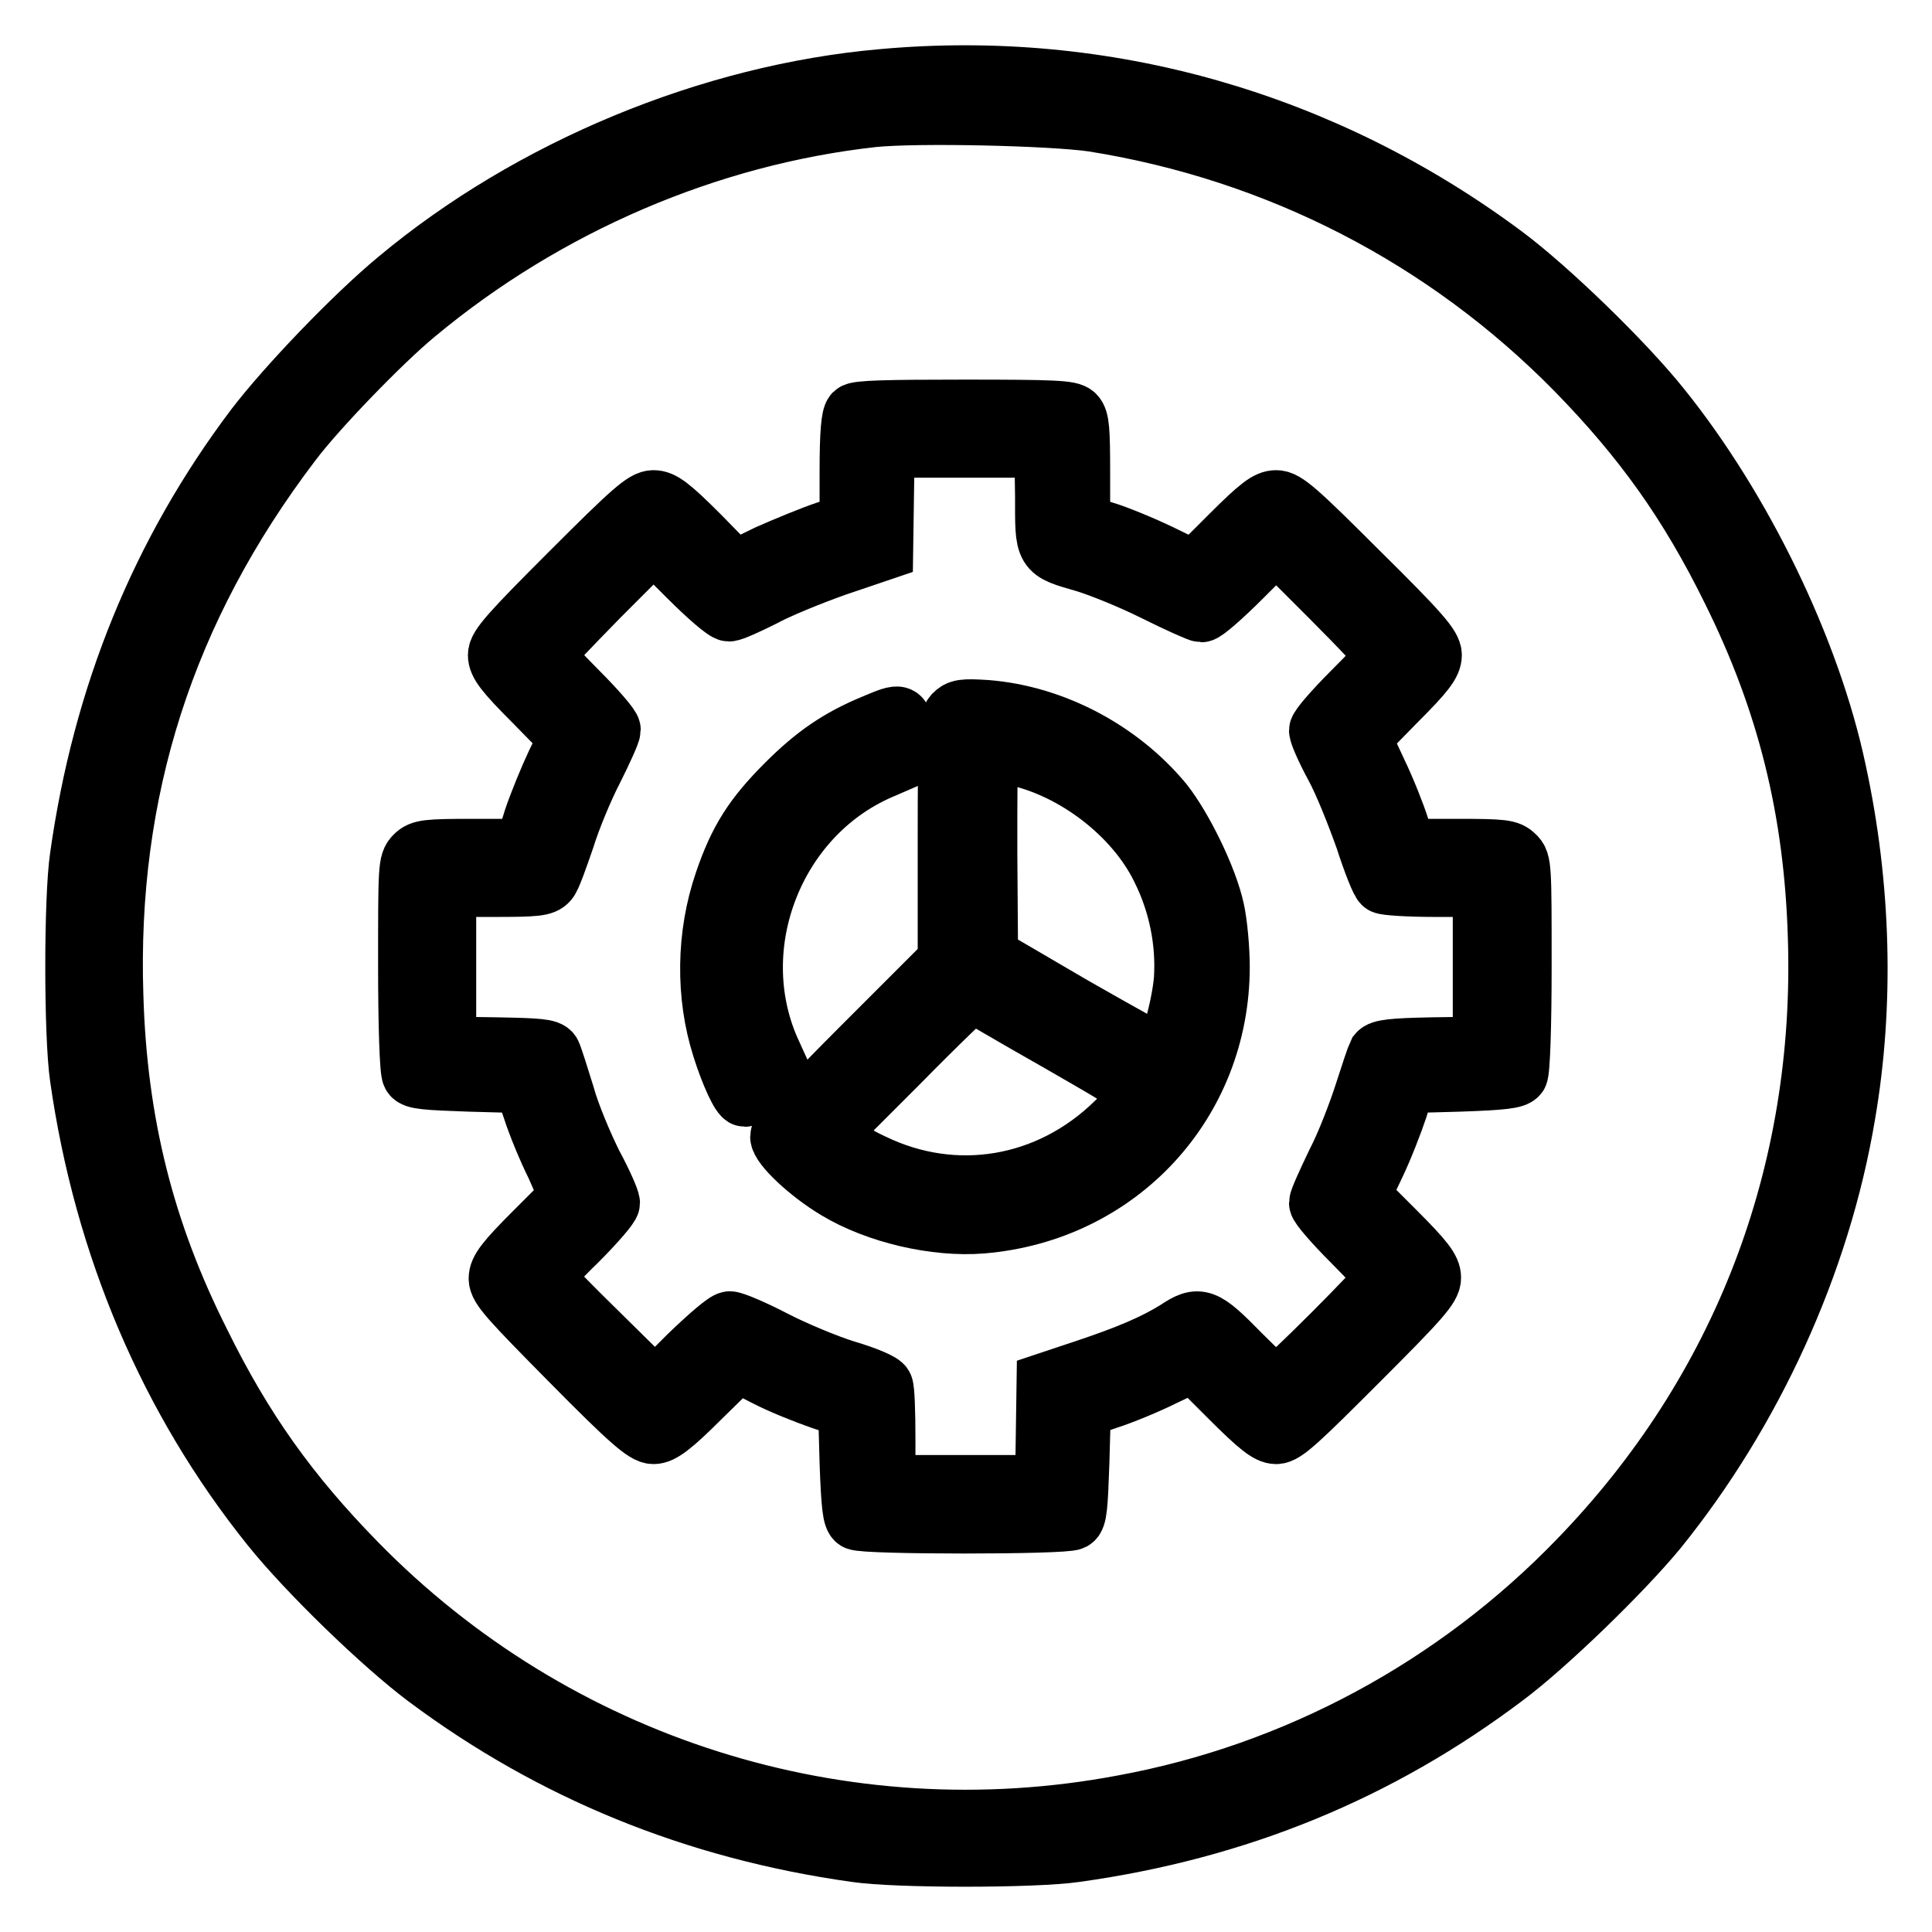<?xml version="1.0" encoding="utf-8"?>
<!-- Svg Vector Icons : http://www.onlinewebfonts.com/icon -->
<!DOCTYPE svg PUBLIC "-//W3C//DTD SVG 1.1//EN" "http://www.w3.org/Graphics/SVG/1.1/DTD/svg11.dtd">
<svg version="1.1" xmlns="http://www.w3.org/2000/svg" xmlns:xlink="http://www.w3.org/1999/xlink" x="0px" y="0px" viewBox="0 0 256 256" enable-background="new 0 0 256 256" xml:space="preserve">
<g><g><g><path stroke-width="8" fill-opacity="0" stroke="#000000"  d="M116.9,10.5c-22.8,2-46.6,11.9-64.2,26.6C46.9,41.9,38,51.2,33.8,56.7c-12.5,16.6-20.2,35.5-23.2,56.9c-0.8,5.4-0.8,23.6,0,29.1c3.2,22.5,11.9,42.8,25.3,59.5c4.8,6,14.8,15.7,20.7,20.1c16.5,12.3,35.4,20.1,56.8,23.1c5.4,0.8,23.6,0.8,29.1,0c21.5-3,40.2-10.7,56.9-23.3c5.5-4.1,15.6-13.9,20.2-19.5c12.6-15.6,21.6-35.2,24.9-54.9c2.5-14.5,2.1-30.3-1.2-45.5c-3.4-16.1-12.5-34.8-23.3-48.2c-4.8-6-14.8-15.7-20.7-20.1C175.4,16.1,146.5,7.8,116.9,10.5z M144.8,16.1c24.6,3.9,46.8,15.4,64,32.9c8.9,9.1,15,17.6,20.7,29.2c7.3,14.7,10.9,29.1,11.4,46c1,31.3-10,60.1-31.7,82.5c-16.3,16.9-37.5,28.3-60.4,32.5c-37.2,7-75.2-5.1-101.6-32.1c-8.9-9.1-15-17.6-20.7-29.2C19.1,163.2,15.5,148.8,15,132c-0.9-27.2,6.8-51.3,23.6-73.4c3.3-4.4,12-13.4,16.5-17.1c17.3-14.4,38.8-23.6,60.6-26C121.6,14.9,139.2,15.3,144.8,16.1z"/><path stroke-width="8" fill-opacity="0" stroke="#000000"  d="M113.2,54.8c-0.4,0.4-0.6,2.7-0.6,7.6v7l-3.1,1c-1.8,0.6-5.2,2-7.7,3.1l-4.5,2.2L92.7,71c-3.9-3.9-5-4.7-6.1-4.7c-1.2,0-2.8,1.4-11,9.6c-8,8-9.6,9.8-9.6,10.9c0,1.1,0.9,2.3,4.7,6.1l4.7,4.8l-1.7,3.5c-0.9,1.9-2.3,5.3-3,7.4l-1.2,3.9l-6.8,0c-6.1,0-6.9,0.1-7.7,0.9c-0.9,0.9-0.9,1.5-0.9,14.6c0,7.8,0.2,14,0.5,14.4c0.3,0.6,1.9,0.7,7.6,0.9l7.2,0.2l1.2,3.5c0.6,1.9,2,5.3,3.1,7.5l1.8,4.1l-4.7,4.7c-3.8,3.8-4.7,5-4.7,6.1c0,1.2,1.5,2.8,9.6,11c7.8,7.9,9.8,9.6,10.9,9.6c1,0,2.4-1,6.2-4.8l4.9-4.8l3.7,1.9c2.1,1.1,5.4,2.4,7.4,3.1l3.6,1.2l0.2,7.2c0.2,5.7,0.4,7.3,0.9,7.6c0.9,0.6,27.7,0.6,28.6,0c0.6-0.3,0.7-1.9,0.9-7.6l0.2-7.2l3.5-1.2c1.9-0.6,5.3-2,7.5-3.1l4-1.9l4.8,4.8c3.8,3.8,5.1,4.8,6.1,4.8c1.1,0,3-1.8,10.9-9.7c8.2-8.2,9.6-9.8,9.6-11c0-1.1-0.9-2.3-4.7-6.1l-4.7-4.7l2-4.2c1.1-2.3,2.4-5.7,3-7.5l1-3.3l7.2-0.2c5.8-0.2,7.3-0.4,7.7-0.9c0.3-0.4,0.5-6.6,0.5-14.4c0-13.1,0-13.8-0.9-14.6c-0.8-0.8-1.5-0.9-7.7-0.9h-6.8l-0.8-2.9c-0.5-1.6-1.8-4.9-3-7.4l-2.1-4.5l4.7-4.8c3.8-3.8,4.7-5,4.7-6.1c0-1.1-1.5-2.9-9.6-10.9c-8.2-8.2-9.8-9.6-11-9.6c-1.1,0-2.2,0.8-6.1,4.7l-4.7,4.7l-4.5-2.2c-2.5-1.2-5.9-2.6-7.6-3.1l-3.1-1v-6.8c0-5.6-0.1-7-0.7-7.6c-0.6-0.6-2.6-0.7-14.7-0.7C117.5,54.3,113.6,54.4,113.2,54.8z M138.5,65.7c0,7.5-0.2,7.2,5.3,8.8c2,0.6,6.2,2.3,9.2,3.8c3,1.5,5.9,2.8,6.2,2.8c0.4,0,2.8-2.1,5.3-4.6l4.6-4.6l7.2,7.2c4,4,7.3,7.5,7.3,7.8c0,0.3-2,2.4-4.4,4.8c-2.4,2.4-4.4,4.7-4.4,5.1s0.9,2.5,2.1,4.7c1.2,2.2,2.9,6.5,4,9.6c1,3.1,2.1,5.9,2.4,6c0.3,0.2,3.4,0.4,6.9,0.4h6.3v10.6v10.6l-6.7,0.1c-5.4,0.1-6.8,0.3-7.2,0.8c-0.2,0.4-1,2.8-1.8,5.3c-0.8,2.5-2.4,6.7-3.7,9.2c-1.2,2.5-2.3,4.9-2.3,5.3c0,0.4,2,2.7,4.4,5.1c2.4,2.4,4.4,4.6,4.4,4.8c0,0.6-13.9,14.5-14.5,14.5c-0.3,0-2.4-2-4.8-4.4c-4.8-4.9-5.4-5.1-8.4-3.1c-2.9,1.8-6.4,3.3-12.1,5.2l-5.1,1.7l-0.1,6.8l-0.1,6.8h-10.6h-10.6v-6.2c0-3.4-0.1-6.5-0.3-6.9c-0.1-0.4-2.2-1.3-4.9-2.1c-2.6-0.8-6.9-2.6-9.6-4c-2.7-1.4-5.3-2.5-5.8-2.5c-0.5,0-2.8,2-5.4,4.5l-4.5,4.5l-7.3-7.2c-4-3.9-7.3-7.3-7.4-7.6c0-0.3,1.8-2.4,4.3-4.8c2.4-2.4,4.4-4.7,4.4-5.1c0-0.4-1-2.7-2.3-5.1c-1.2-2.4-3-6.6-3.7-9.2c-0.8-2.6-1.6-5.1-1.8-5.5c-0.3-0.6-1.7-0.7-7.2-0.8l-6.7-0.1v-10.6v-10.6h6.4c5.5,0,6.5-0.1,7.1-0.8c0.4-0.4,1.3-3,2.2-5.6c0.8-2.6,2.5-6.7,3.8-9.2c1.2-2.4,2.3-4.8,2.3-5.2c0-0.4-2-2.7-4.4-5.1c-2.4-2.4-4.4-4.6-4.4-4.8c0-0.3,3.3-3.7,7.3-7.8l7.2-7.2l4.6,4.6c2.5,2.5,4.9,4.6,5.4,4.6c0.4,0,2.4-0.9,4.4-1.9c2-1.1,6.4-2.9,9.8-4.1l6.2-2.1l0.1-6.8l0.1-6.8h10.6h10.6L138.5,65.7L138.5,65.7z"/><path stroke-width="8" fill-opacity="0" stroke="#000000"  d="M126.4,94.7c-0.7,0.8-0.8,2.3-0.8,16.8v15.9l-11.1,11.1c-7.7,7.7-11.1,11.4-11.1,12.1c0,1.2,3.8,4.8,7.5,7c5.3,3.2,13.1,5,19.2,4.5c18.1-1.5,31.5-16,31.5-34c0-2.3-0.3-5.7-0.7-7.5c-0.9-4.2-4.2-10.9-6.8-14.2c-5.8-7-14.6-11.6-23.4-12.3C127.6,93.9,127.1,94,126.4,94.7z M134.5,100.1c7.9,1.7,15.9,7.8,19.4,15c2.3,4.6,3.3,9.7,3,14.6c-0.3,3.7-2,9.8-2.9,10.2c-0.3,0-5.5-2.9-11.8-6.5l-11.3-6.6l-0.1-13.7c0-7.5,0-13.7,0.2-13.7C131.2,99.5,132.8,99.8,134.5,100.1z M140.3,138c12.6,7.3,12,6.4,7.5,10.8c-8.8,8.6-21.3,10.7-32.2,5.4c-1.8-0.8-3.8-2.1-4.6-2.7l-1.4-1.2l9.5-9.5c5.2-5.3,9.6-9.5,9.7-9.4C129.1,131.5,134.1,134.5,140.3,138z"/><path stroke-width="8" fill-opacity="0" stroke="#000000"  d="M115.8,96c-4.6,1.9-7.8,4.1-11.6,7.9c-4.3,4.3-6.3,7.4-8.2,13c-2.4,7-2.5,15-0.3,21.9c1.1,3.5,2.5,6.5,3,6.5c0.2,0,1.2-0.9,2.3-2l2-2l-1-2.2c-6.1-13.9,0.6-31,14.5-37.1l3-1.3v-2.9C119.6,94.4,119.6,94.4,115.8,96z"/></g></g></g>
</svg>